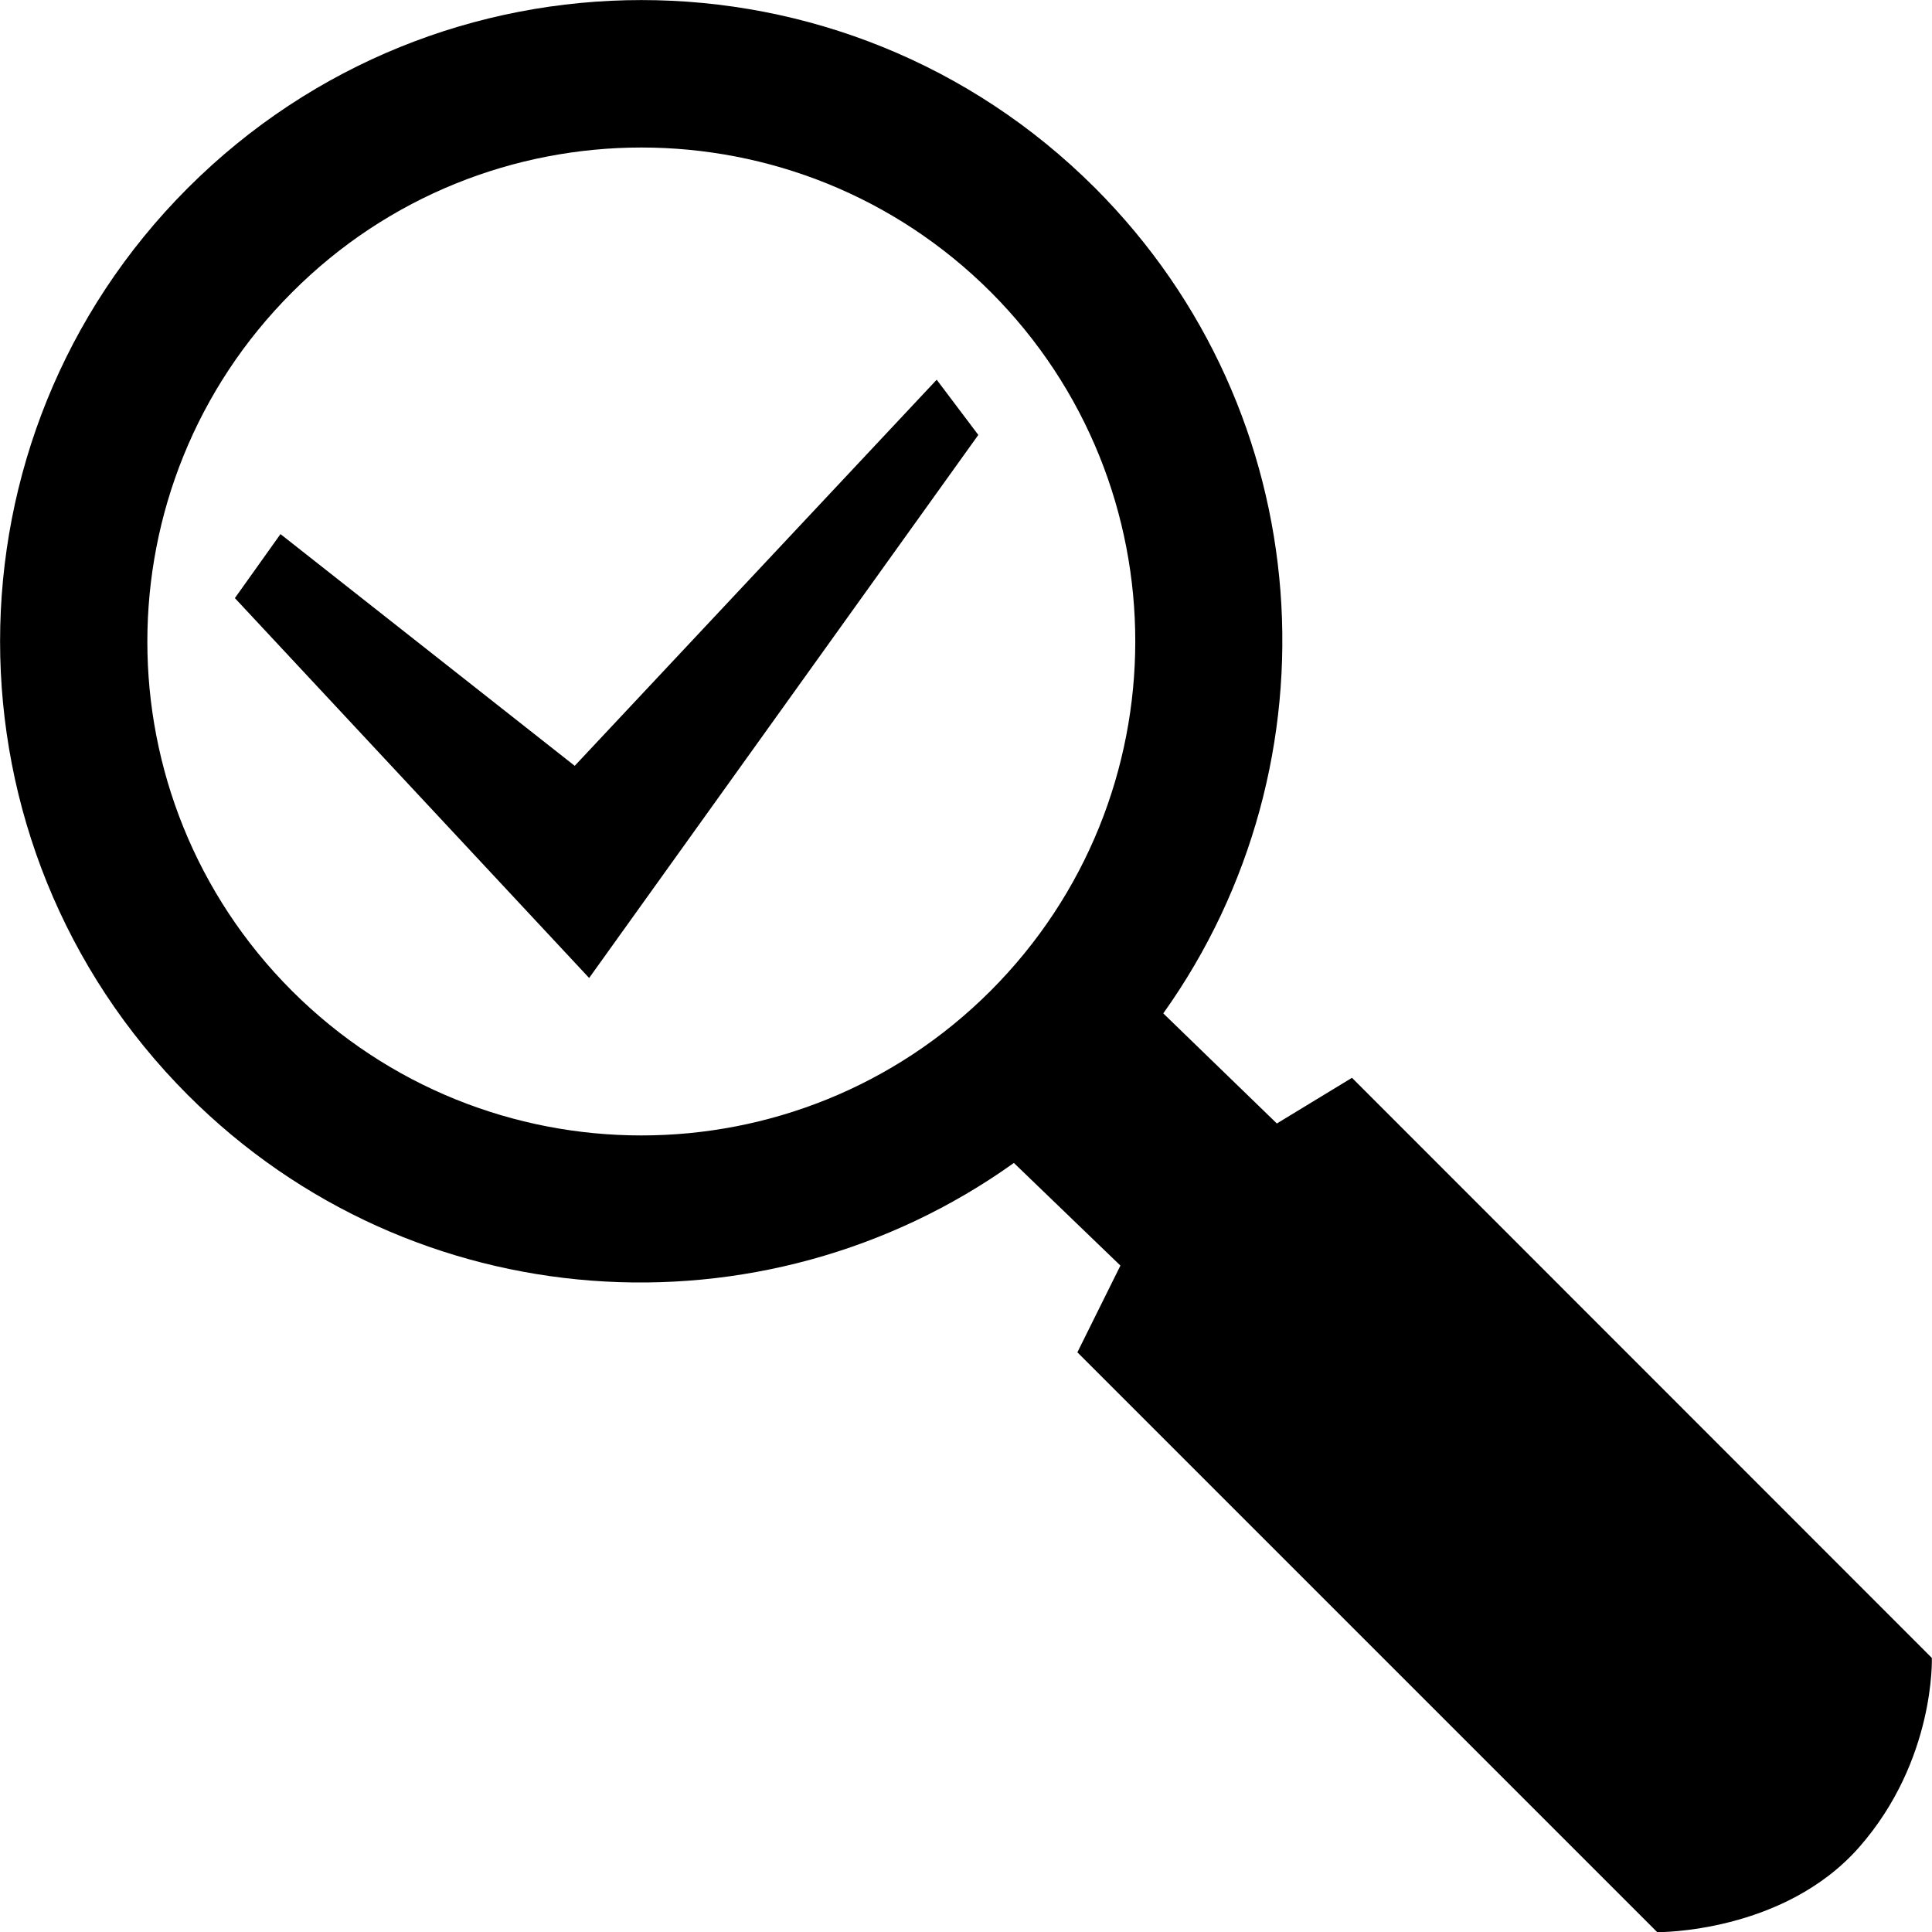 <?xml version="1.0" encoding="utf-8"?>
<!-- Generator: Adobe Illustrator 16.0.4, SVG Export Plug-In . SVG Version: 6.00 Build 0)  -->
<!DOCTYPE svg PUBLIC "-//W3C//DTD SVG 1.1//EN" "http://www.w3.org/Graphics/SVG/1.1/DTD/svg11.dtd">
<svg version="1.1" id="Capa_1" xmlns="http://www.w3.org/2000/svg" xmlns:xlink="http://www.w3.org/1999/xlink" x="0px" y="0px"
	 width="23.303px" height="23.305px" viewBox="0 0 23.303 23.305" enable-background="new 0 0 23.303 23.305" xml:space="preserve">
<g>
	<path d="M23.301,19.997L16.307,13l-0.906,0.551l-1.37-1.328c2.156-3.023,1.887-7.245-0.824-9.957
		c-3.023-3.021-7.92-3.02-10.941,0.001c-3.02,3.02-3.02,7.918,0,10.941c2.715,2.716,6.94,2.98,9.963,0.819l1.285,1.238l-0.519,1.046
		l6.994,6.994c0,0,1.524,0.017,2.44-1.03S23.301,19.997,23.301,19.997z M3.521,11.951c-2.326-2.328-2.325-6.1,0.003-8.426
		c2.32-2.326,6.099-2.329,8.428-0.001c2.322,2.327,2.323,6.098-0.005,8.428C9.623,14.276,5.85,14.277,3.521,11.951z"/>
	<polygon points="6.932,9.237 3.383,6.442 2.833,7.214 7.106,11.796 11.8,5.246 11.298,4.58 	"/>
</g>
</svg>
